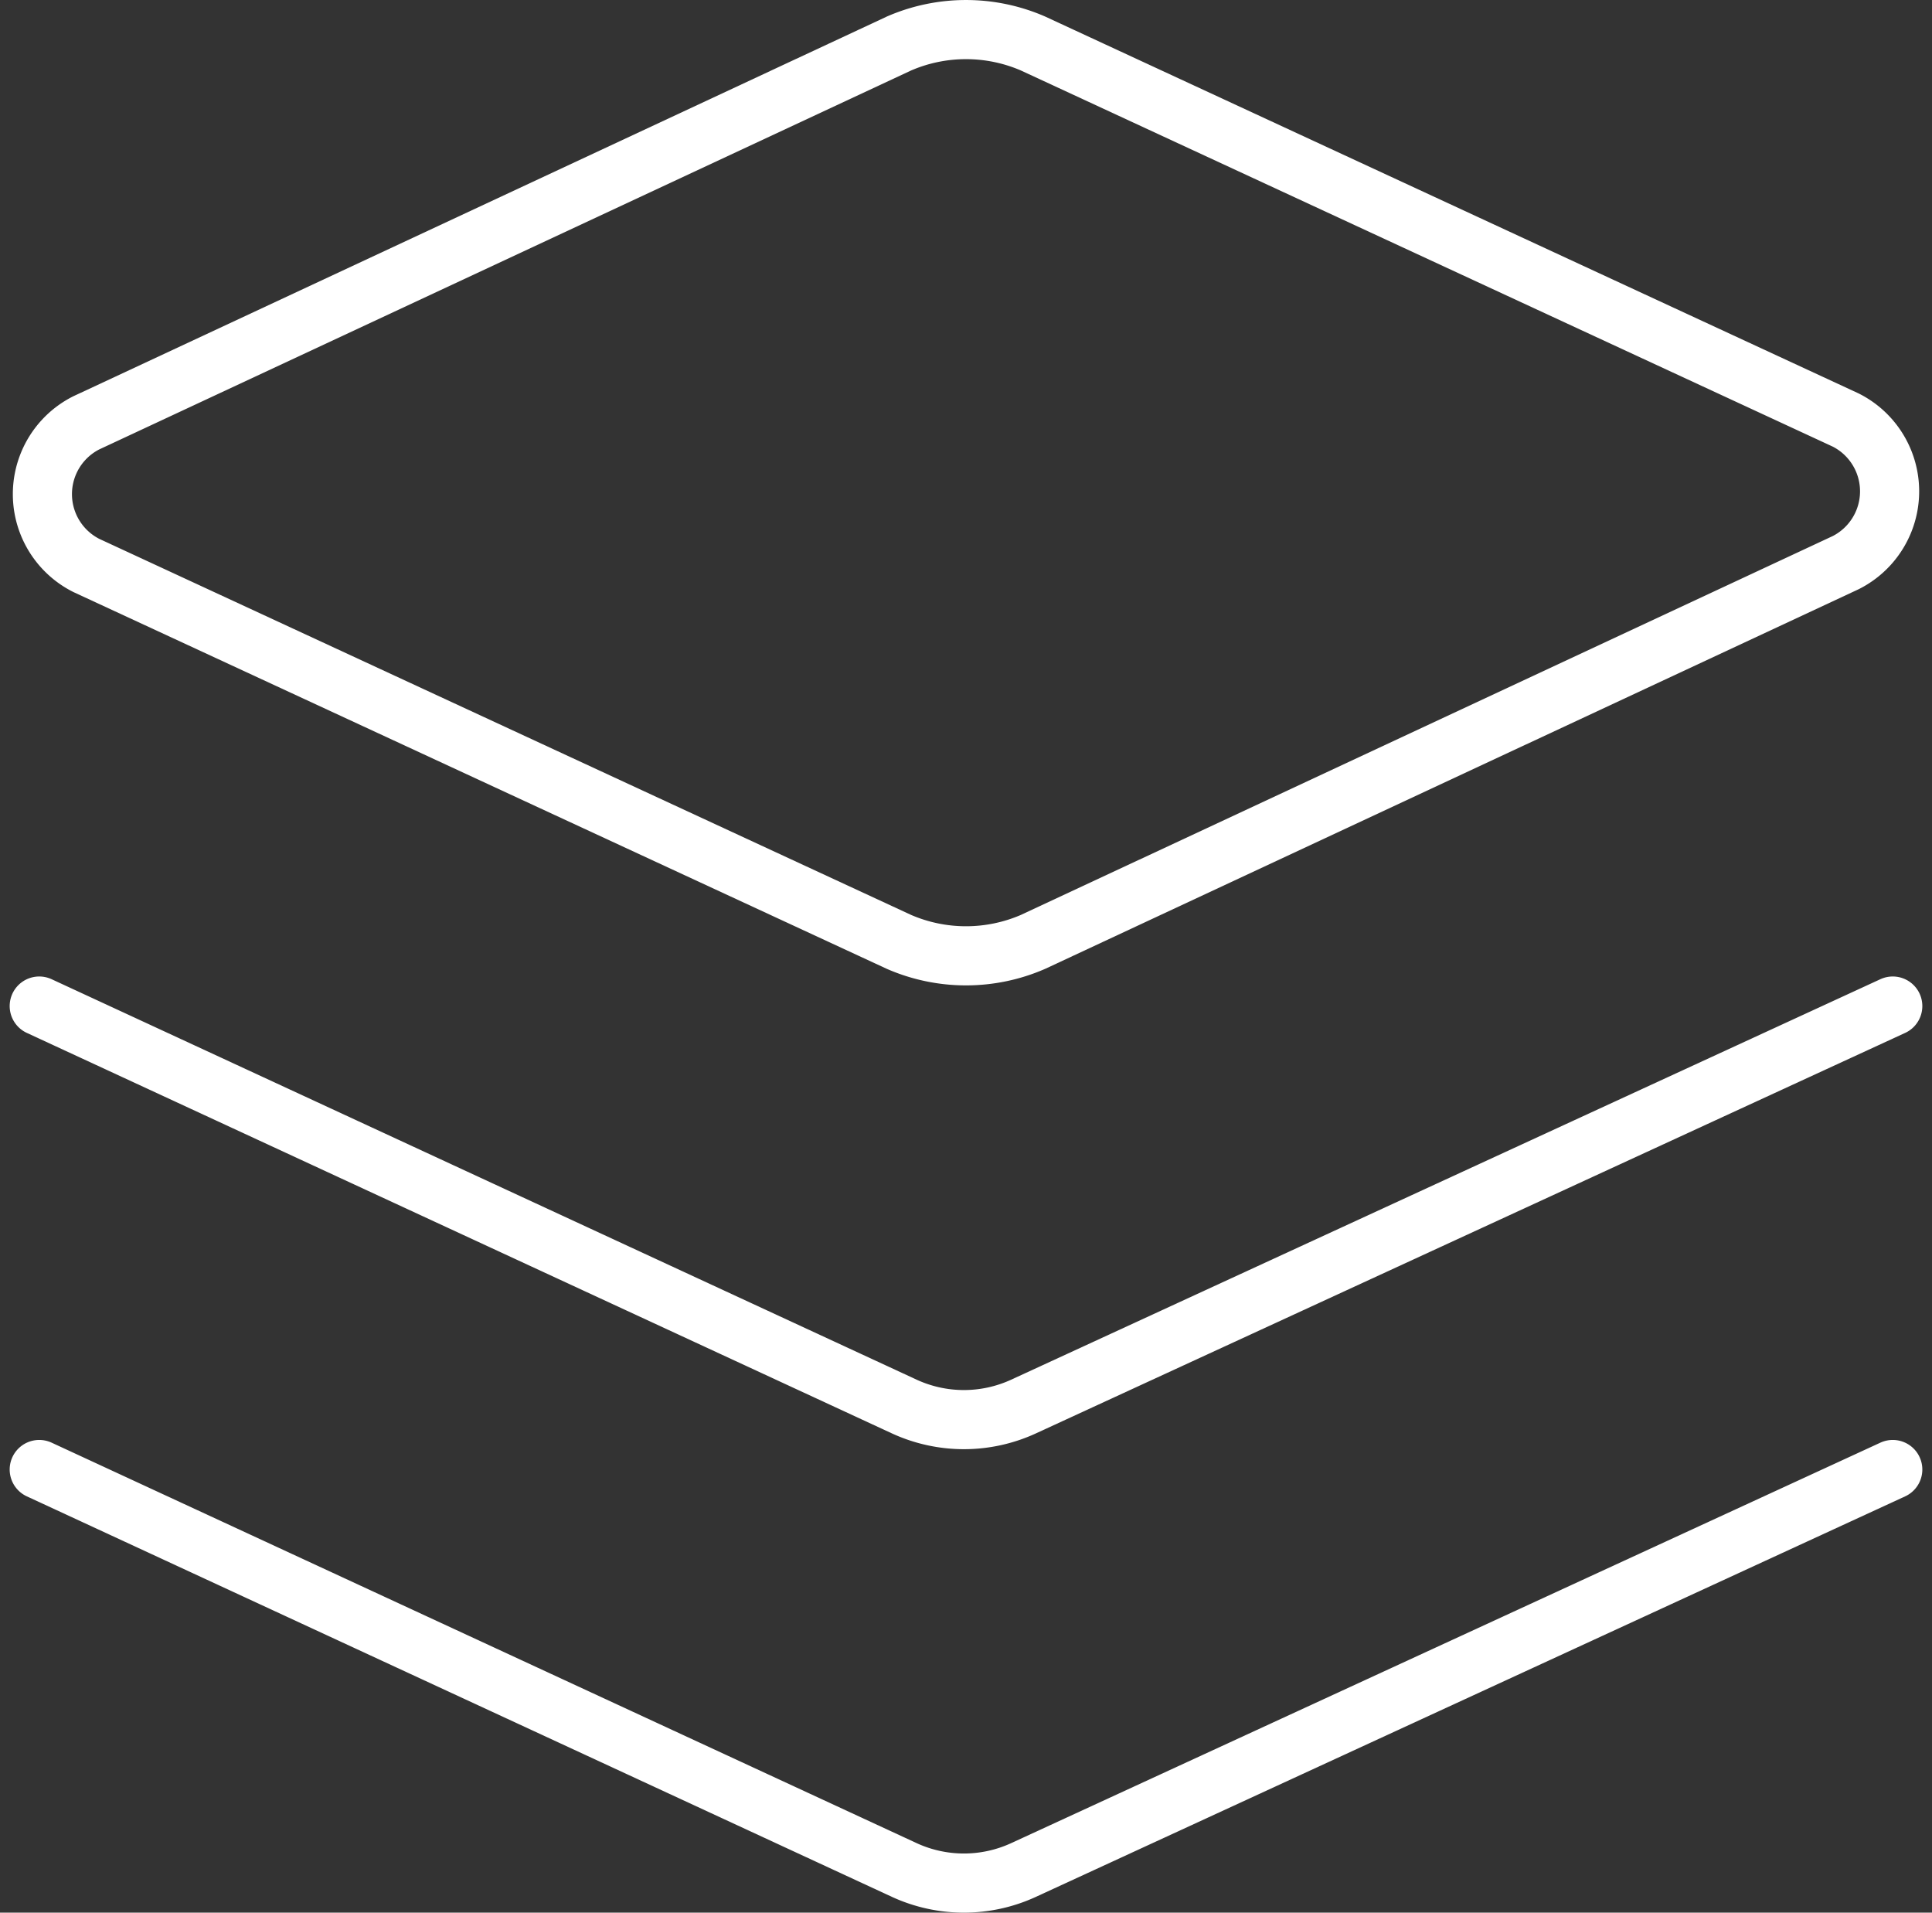 <?xml version="1.0" encoding="UTF-8"?>
<svg xmlns="http://www.w3.org/2000/svg" width="98.022" height="97.024" viewBox="0 0 98.022 97.024">
  <rect x="0" y="0" width="98.022" height="97.024" fill="#333333" stroke="none"/>
  <g id="Group_887" data-name="Group 887" transform="translate(1.491 0.998)">
    <path id="Path_171" data-name="Path 171" d="M50.782,46.782a8.536,8.536,0,0,1-6.8,0L2.749,27.685a4.051,4.051,0,0,1,0-7.234L43.982,1.209a8.536,8.536,0,0,1,6.8,0l41.233,19.1a4.051,4.051,0,0,1,0,7.234Z" transform="translate(0.138)" fill="none" stroke="#fff" stroke-linecap="round" stroke-linejoin="round" stroke-width="3"></path>
    <path id="Path_172" data-name="Path 172" d="M94.54,7.35,50.414,27.677a7.232,7.232,0,0,1-6,0L.5,7.35" transform="translate(0 42.687)" fill="none" stroke="#fff" stroke-linecap="round" stroke-linejoin="round" stroke-width="3"></path>
    <path id="Path_173" data-name="Path 173" d="M94.54,10.6,50.414,30.927a7.232,7.232,0,0,1-6,0L.5,10.6" transform="translate(0 62.947)" fill="none" stroke="#fff" stroke-linecap="round" stroke-linejoin="round" stroke-width="3"></path>
  </g>
</svg>
